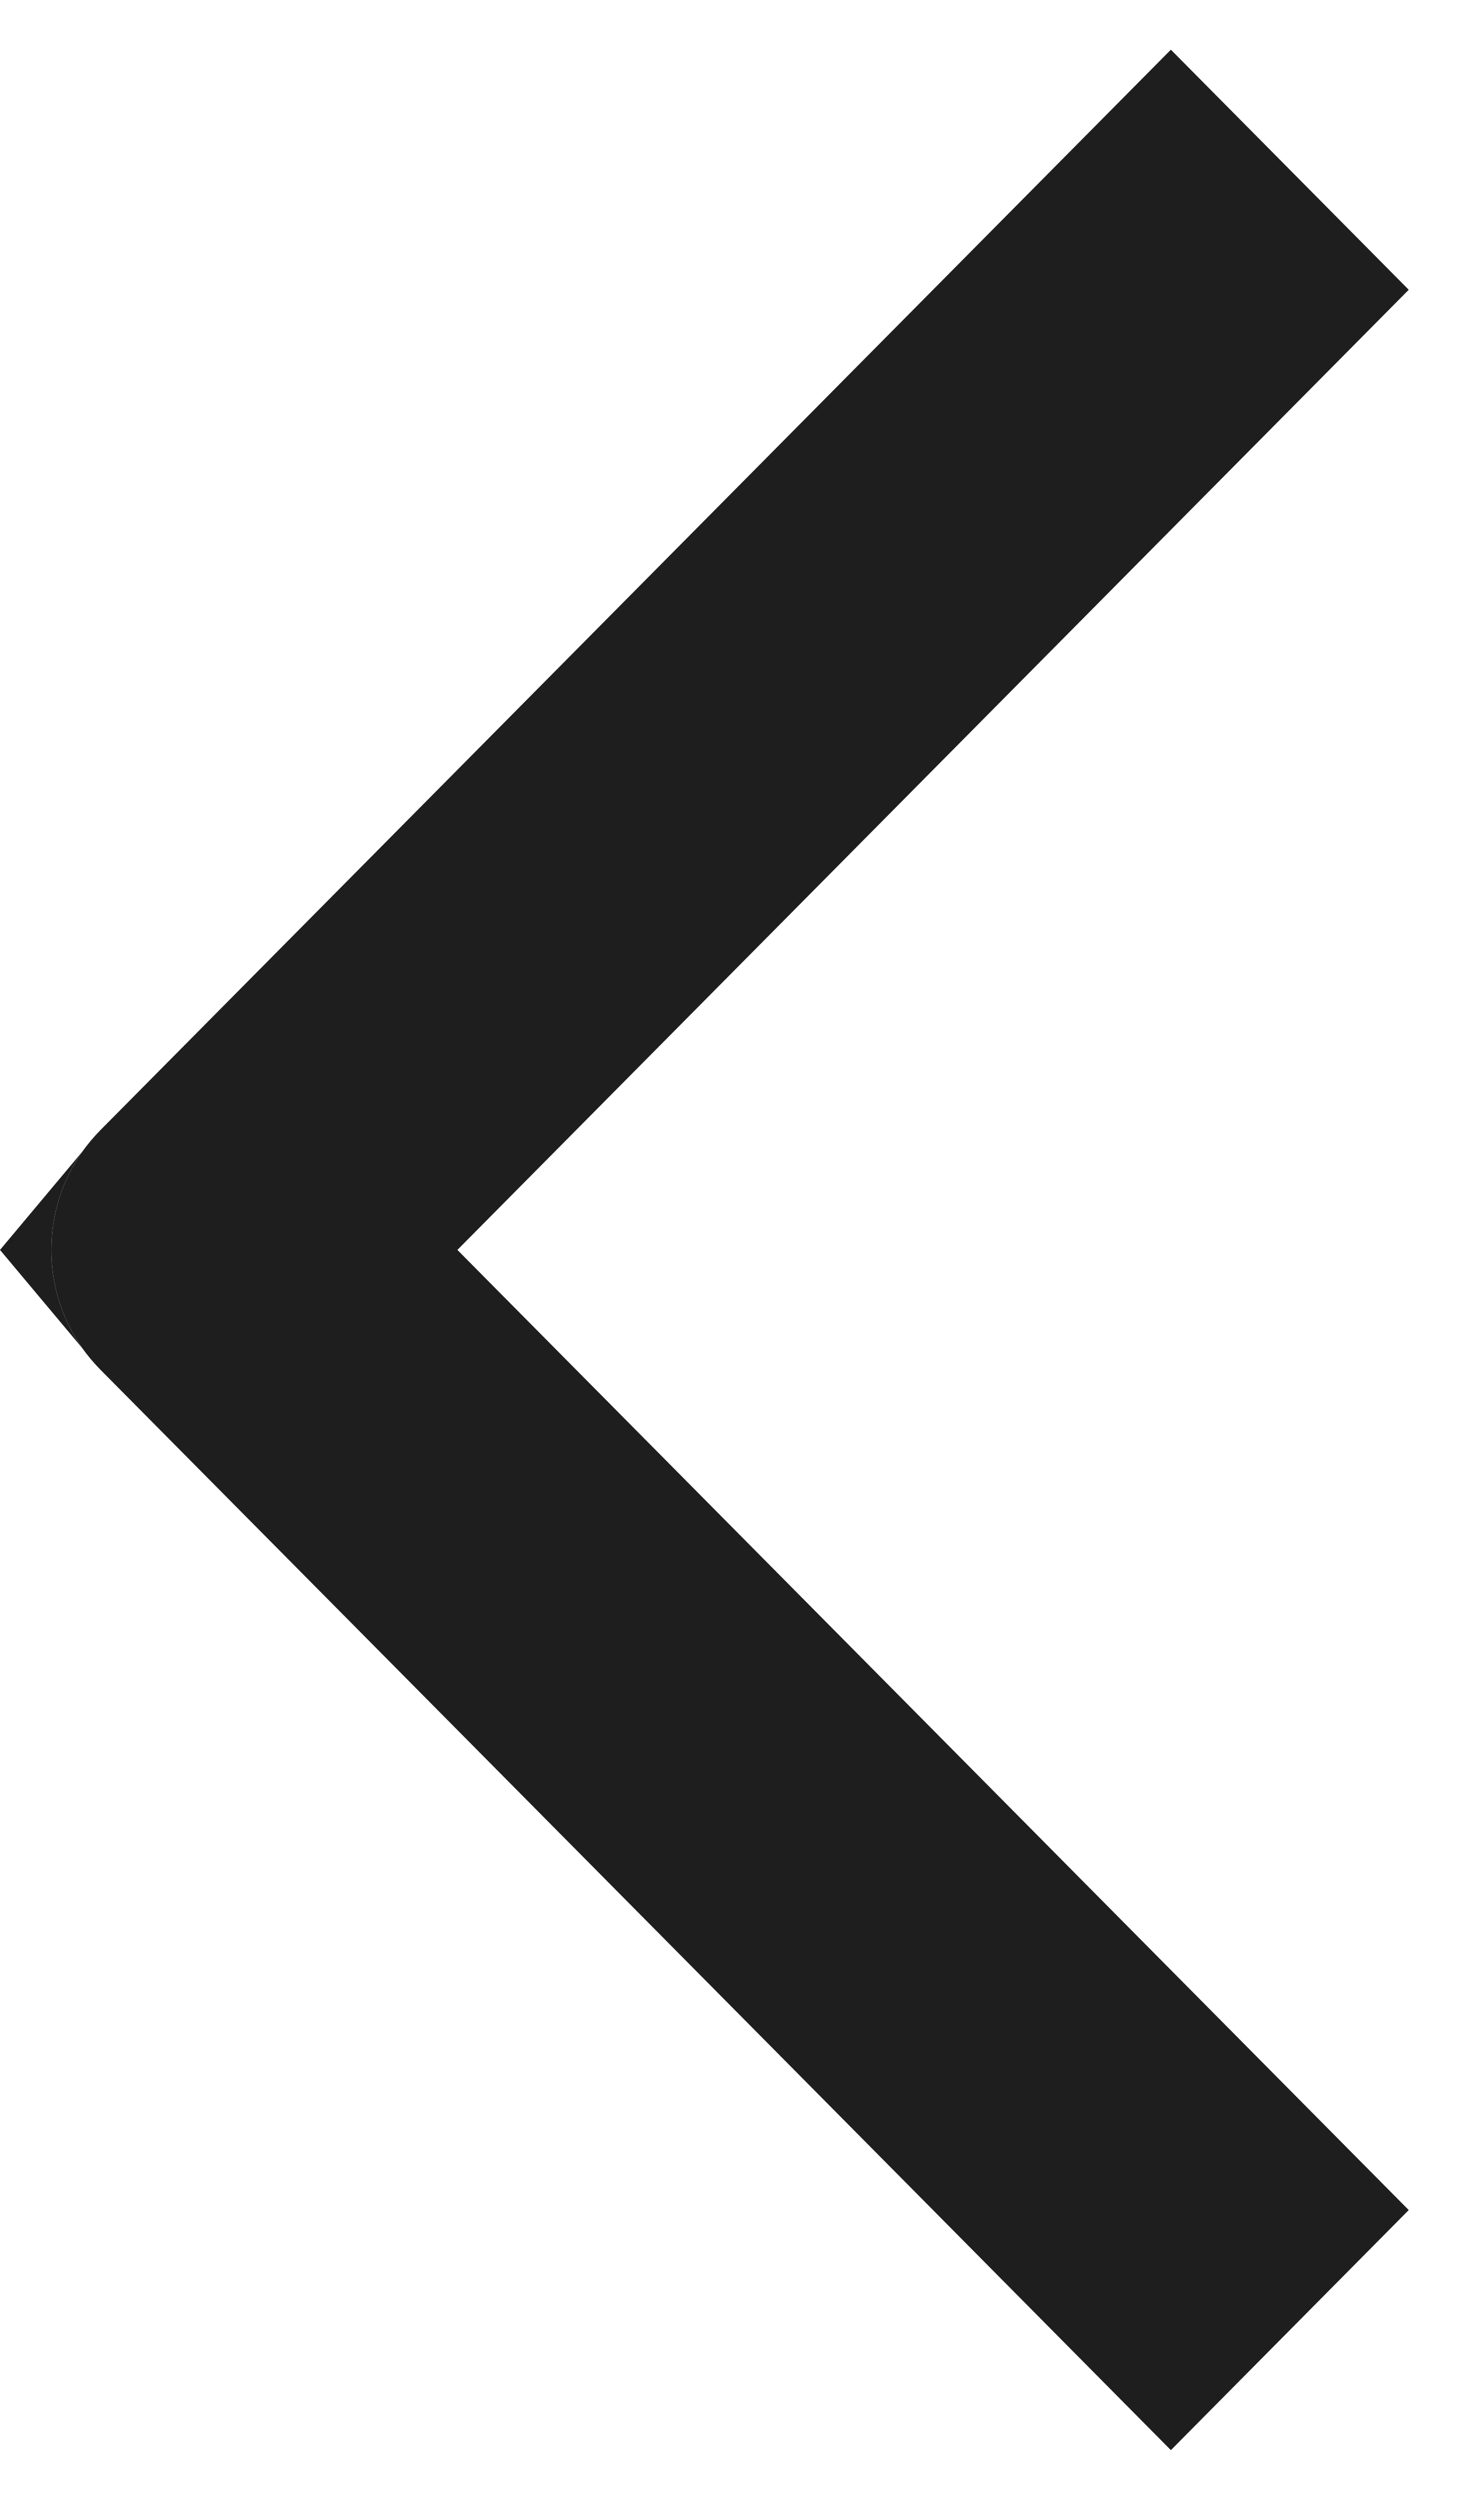 <?xml version="1.0" encoding="UTF-8"?> <svg xmlns="http://www.w3.org/2000/svg" width="14" height="24" viewBox="0 0 14 24" fill="none"><path fill-rule="evenodd" clip-rule="evenodd" d="M11.243 0.477L0.966 10.848C0.901 10.914 0.842 10.984 0.79 11.057C0.394 11.62 0.394 12.38 0.79 12.943C0.842 13.016 0.901 13.086 0.966 13.152L11.243 23.523L13.527 21.218L4.392 12L13.527 2.782L11.243 0.477Z" fill="#1E1E1E"></path><path d="M0.79 11.057C0.394 11.62 0.394 12.38 0.79 12.943L-9.53674e-07 12L0.79 11.057Z" fill="#1E1E1E"></path></svg> 